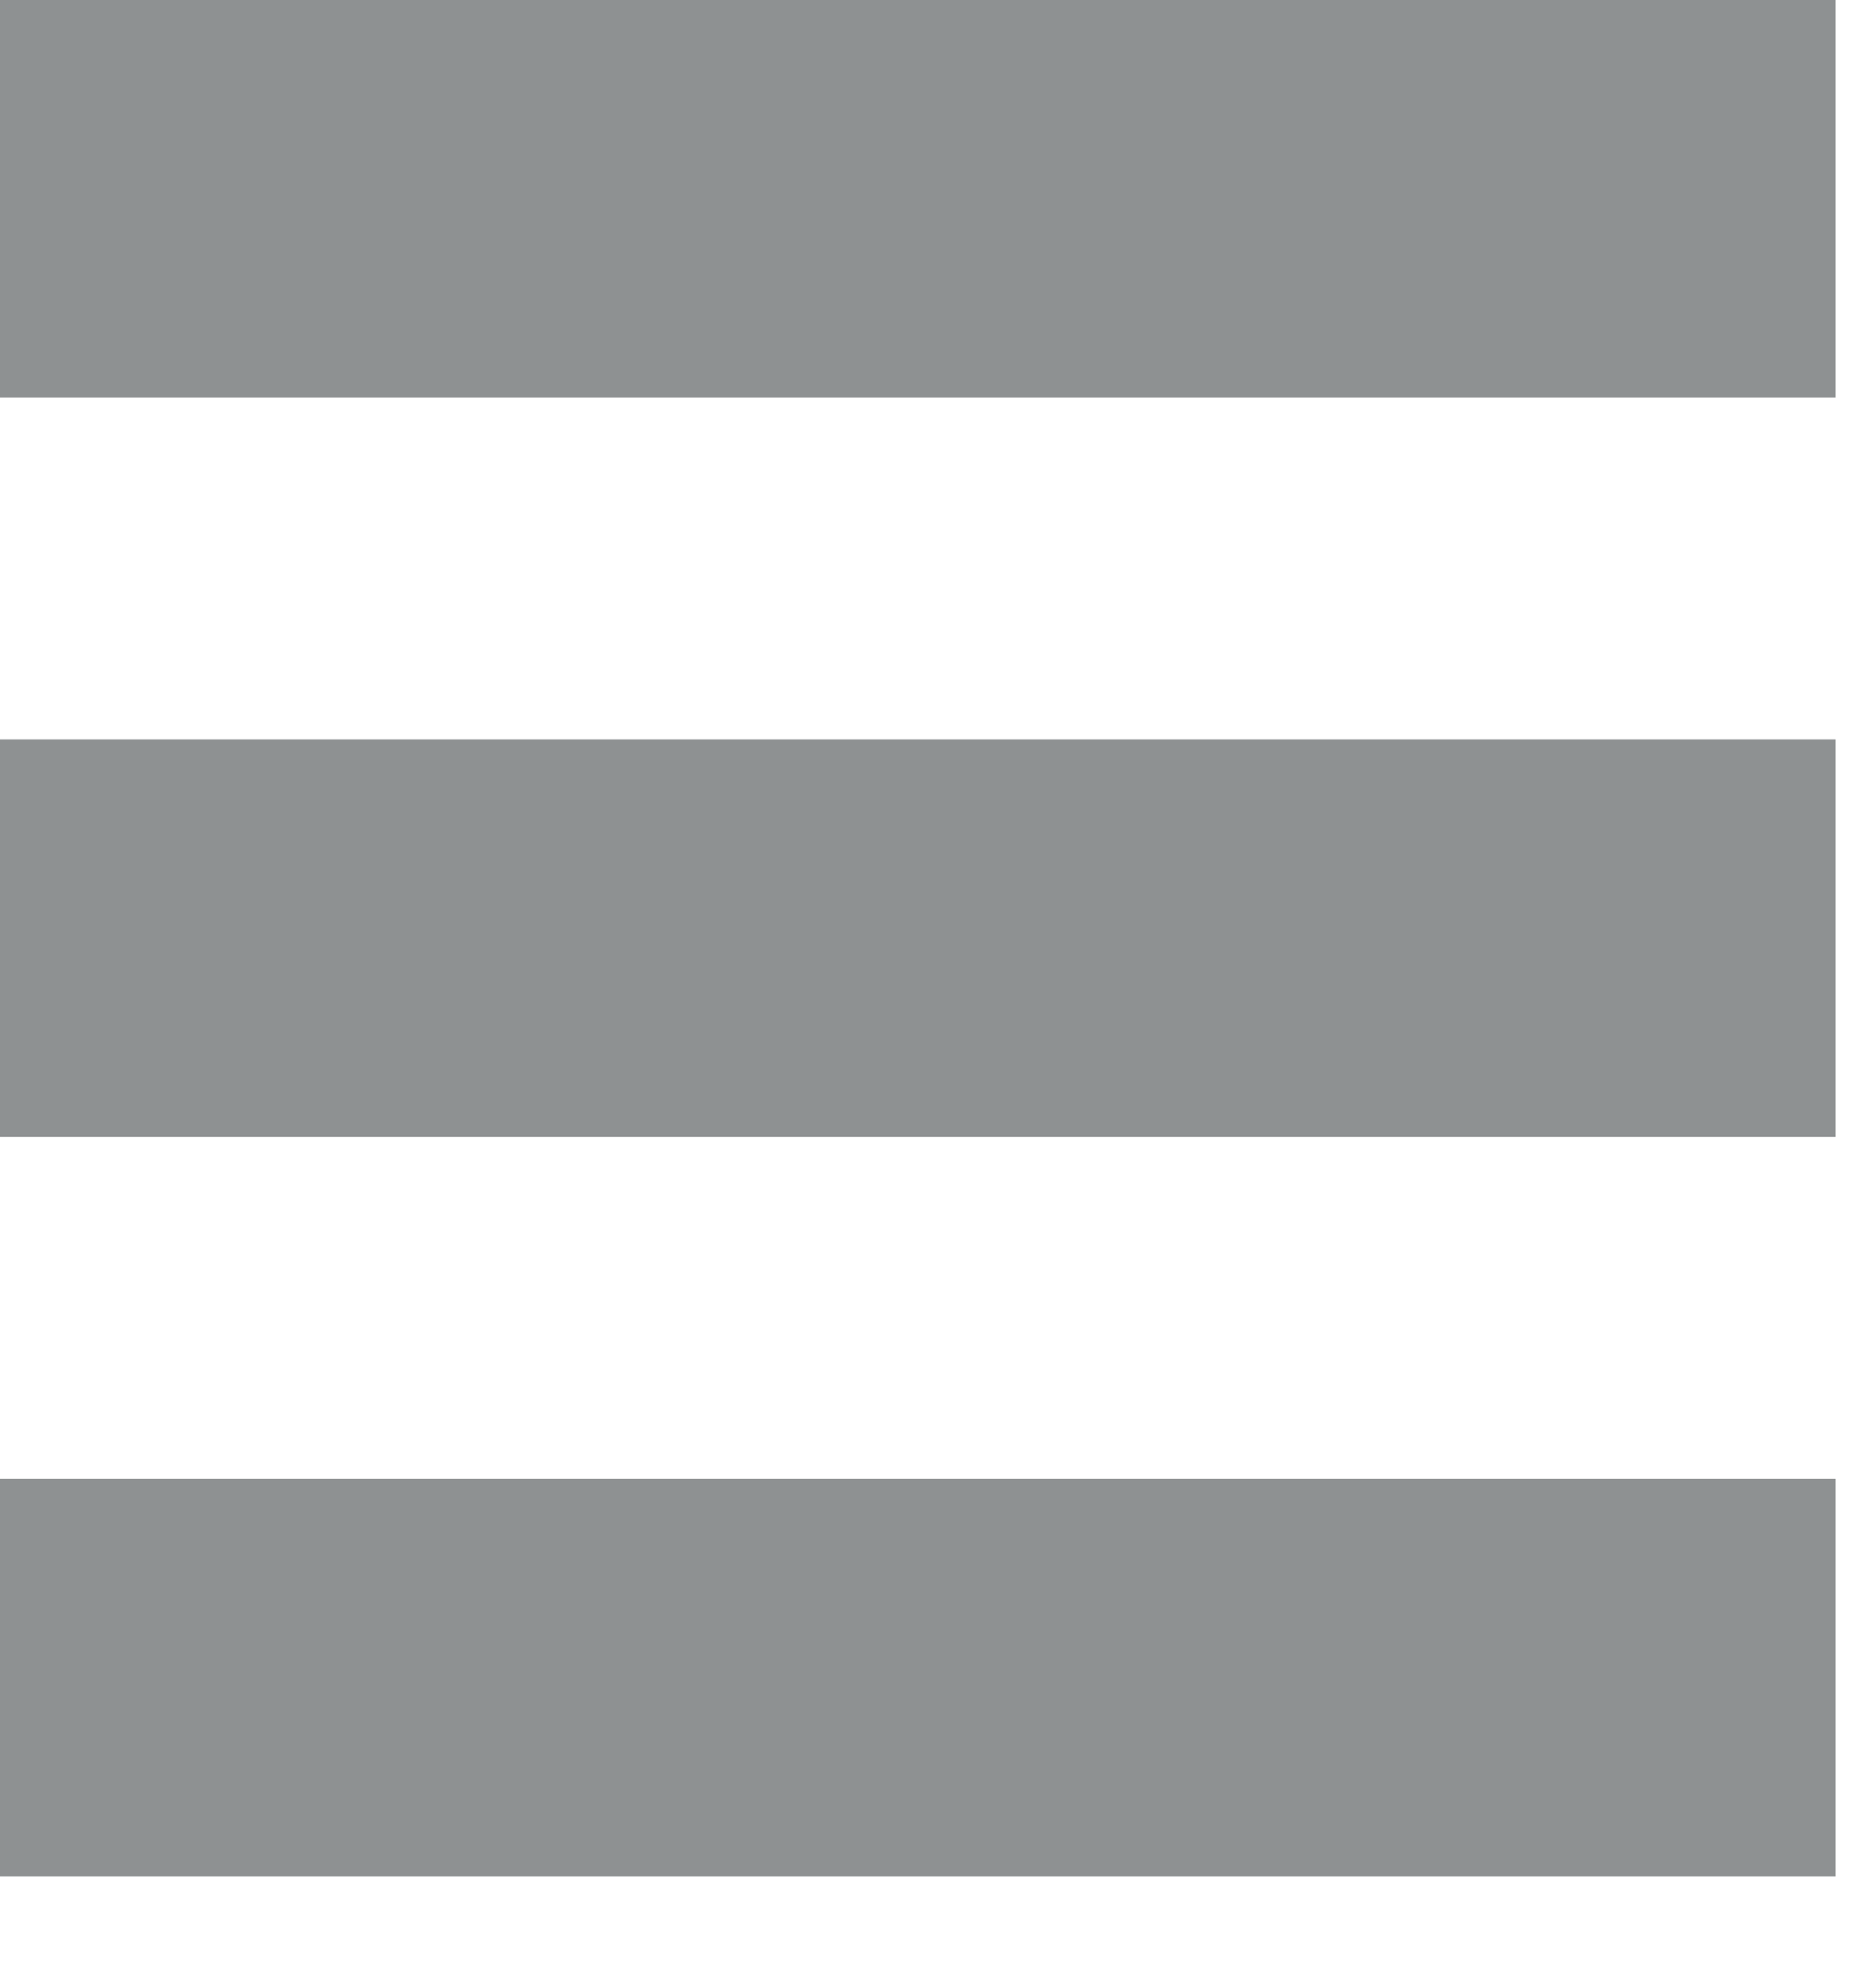 <?xml version="1.0" encoding="UTF-8"?><svg id="Layer_1" xmlns="http://www.w3.org/2000/svg" viewBox="0 0 14 15"><defs><style>.cls-1{fill:#8e9192;}</style></defs><rect class="cls-1" y="11.16" width="13.86" height="3"/><rect class="cls-1" y="5.58" width="13.86" height="3"/><rect class="cls-1" width="13.86" height="3"/></svg>